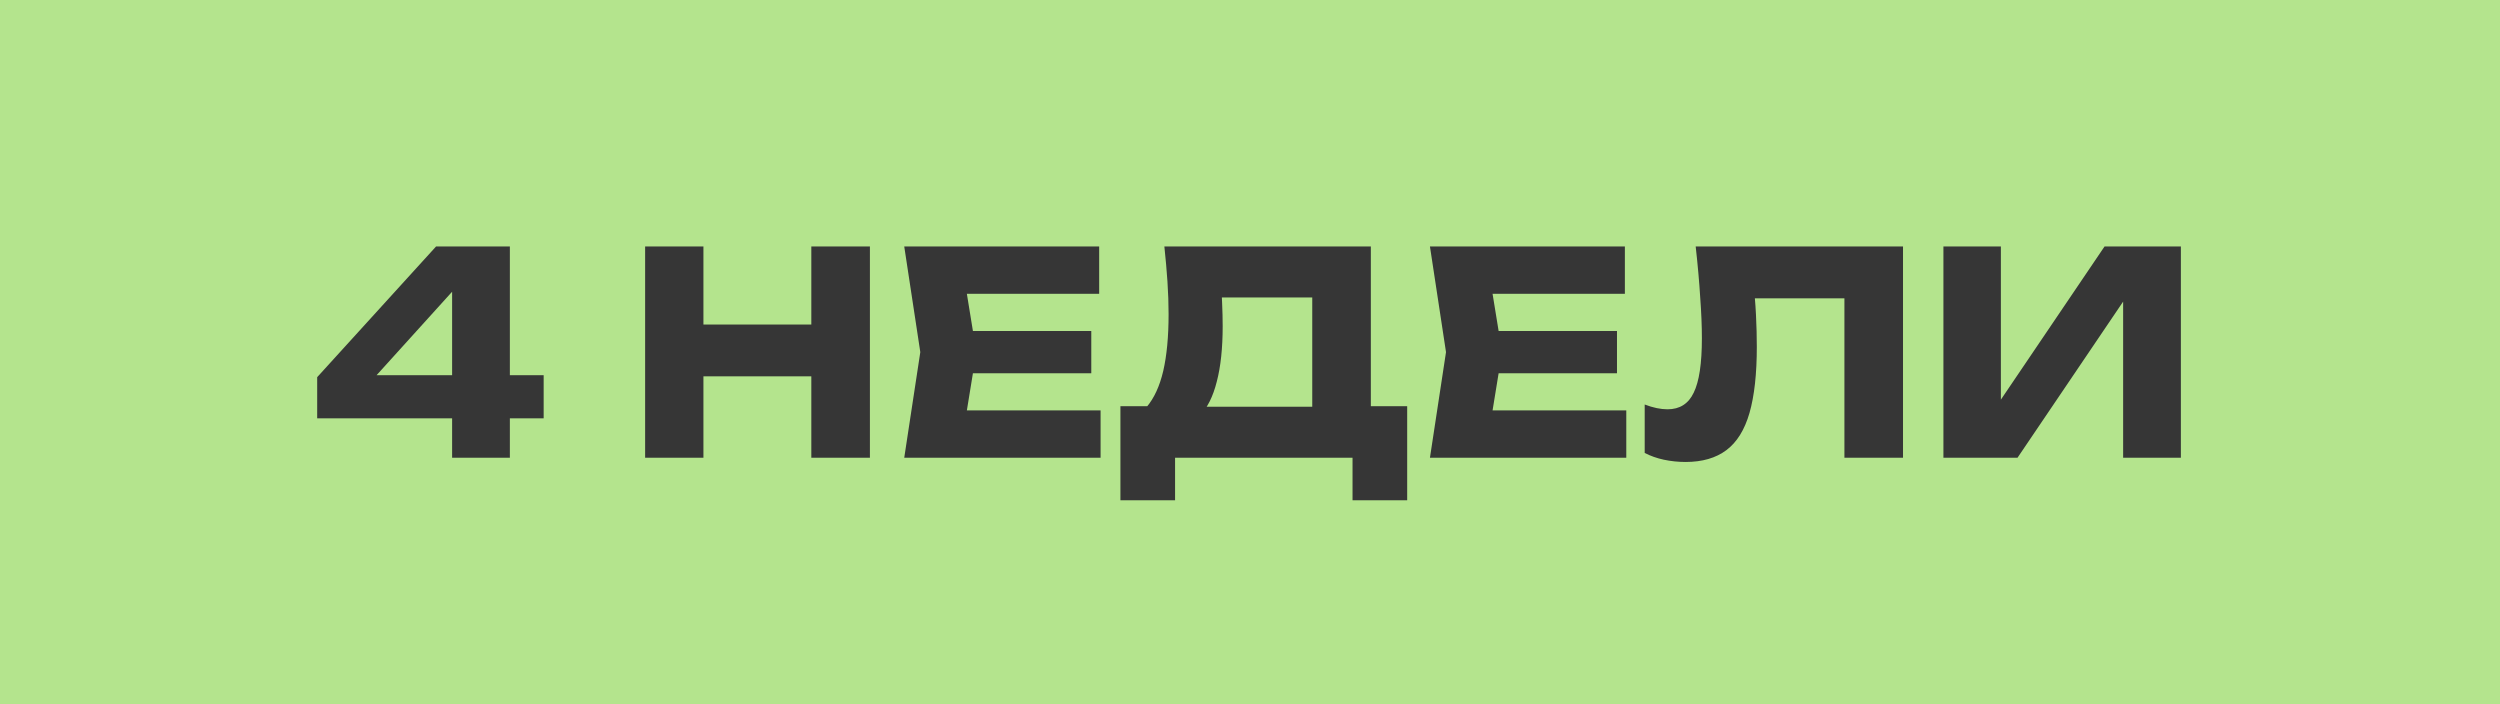 <?xml version="1.0" encoding="UTF-8"?> <svg xmlns="http://www.w3.org/2000/svg" width="142" height="40" viewBox="0 0 142 40" fill="none"> <rect width="142" height="40" fill="#B4E48D"></rect> <path d="M28.96 14V26H25.68V15.456H26.688L20.448 22.352L20.432 21.312H30.88V23.76H18.016V21.424L24.768 14H28.96ZM36.643 14H39.955V26H36.643V14ZM46.083 14H49.411V26H46.083V14ZM38.499 18.432H47.459V21.376H38.499V18.432ZM61.985 18.8V21.2H53.201V18.8H61.985ZM55.457 20L54.673 24.816L53.329 23.312H62.513V26H51.361L52.273 20L51.361 14H62.433V16.688H53.329L54.673 15.184L55.457 20ZM63.64 28.416V23.072H66.232L67.288 23.104H75.608L76.44 23.072H79.928V28.416H76.824V26H66.744V28.416H63.64ZM66.136 14H77.864V25.072H74.536V15.392L76.04 16.896H67.896L69.272 15.792C69.357 16.283 69.405 16.757 69.416 17.216C69.437 17.675 69.448 18.112 69.448 18.528C69.448 19.776 69.336 20.827 69.112 21.68C68.898 22.533 68.573 23.179 68.136 23.616C67.709 24.053 67.17 24.272 66.52 24.272L65.128 23.12C65.554 22.619 65.869 21.936 66.072 21.072C66.274 20.197 66.376 19.12 66.376 17.84C66.376 17.253 66.354 16.64 66.312 16C66.269 15.36 66.21 14.693 66.136 14ZM91.845 18.8V21.2H83.061V18.8H91.845ZM85.317 20L84.533 24.816L83.189 23.312H92.373V26H81.221L82.133 20L81.221 14H92.293V16.688H83.189L84.533 15.184L85.317 20ZM96.315 14H108.091V26H104.763V15.44L106.267 16.944H98.171L99.563 15.84C99.649 16.544 99.707 17.221 99.739 17.872C99.771 18.512 99.787 19.12 99.787 19.696C99.787 21.232 99.649 22.485 99.371 23.456C99.094 24.416 98.657 25.12 98.059 25.568C97.462 26.016 96.689 26.24 95.739 26.24C95.323 26.24 94.913 26.197 94.507 26.112C94.113 26.027 93.75 25.899 93.419 25.728V22.976C93.889 23.157 94.321 23.248 94.715 23.248C95.409 23.248 95.905 22.933 96.203 22.304C96.513 21.675 96.667 20.645 96.667 19.216C96.667 18.523 96.635 17.744 96.571 16.88C96.518 16.016 96.433 15.056 96.315 14ZM110.386 26V14H113.65V24.256L112.738 24.048L119.538 14H123.874V26H120.594V15.552L121.522 15.76L114.594 26H110.386Z" fill="#363636"></path> </svg> 